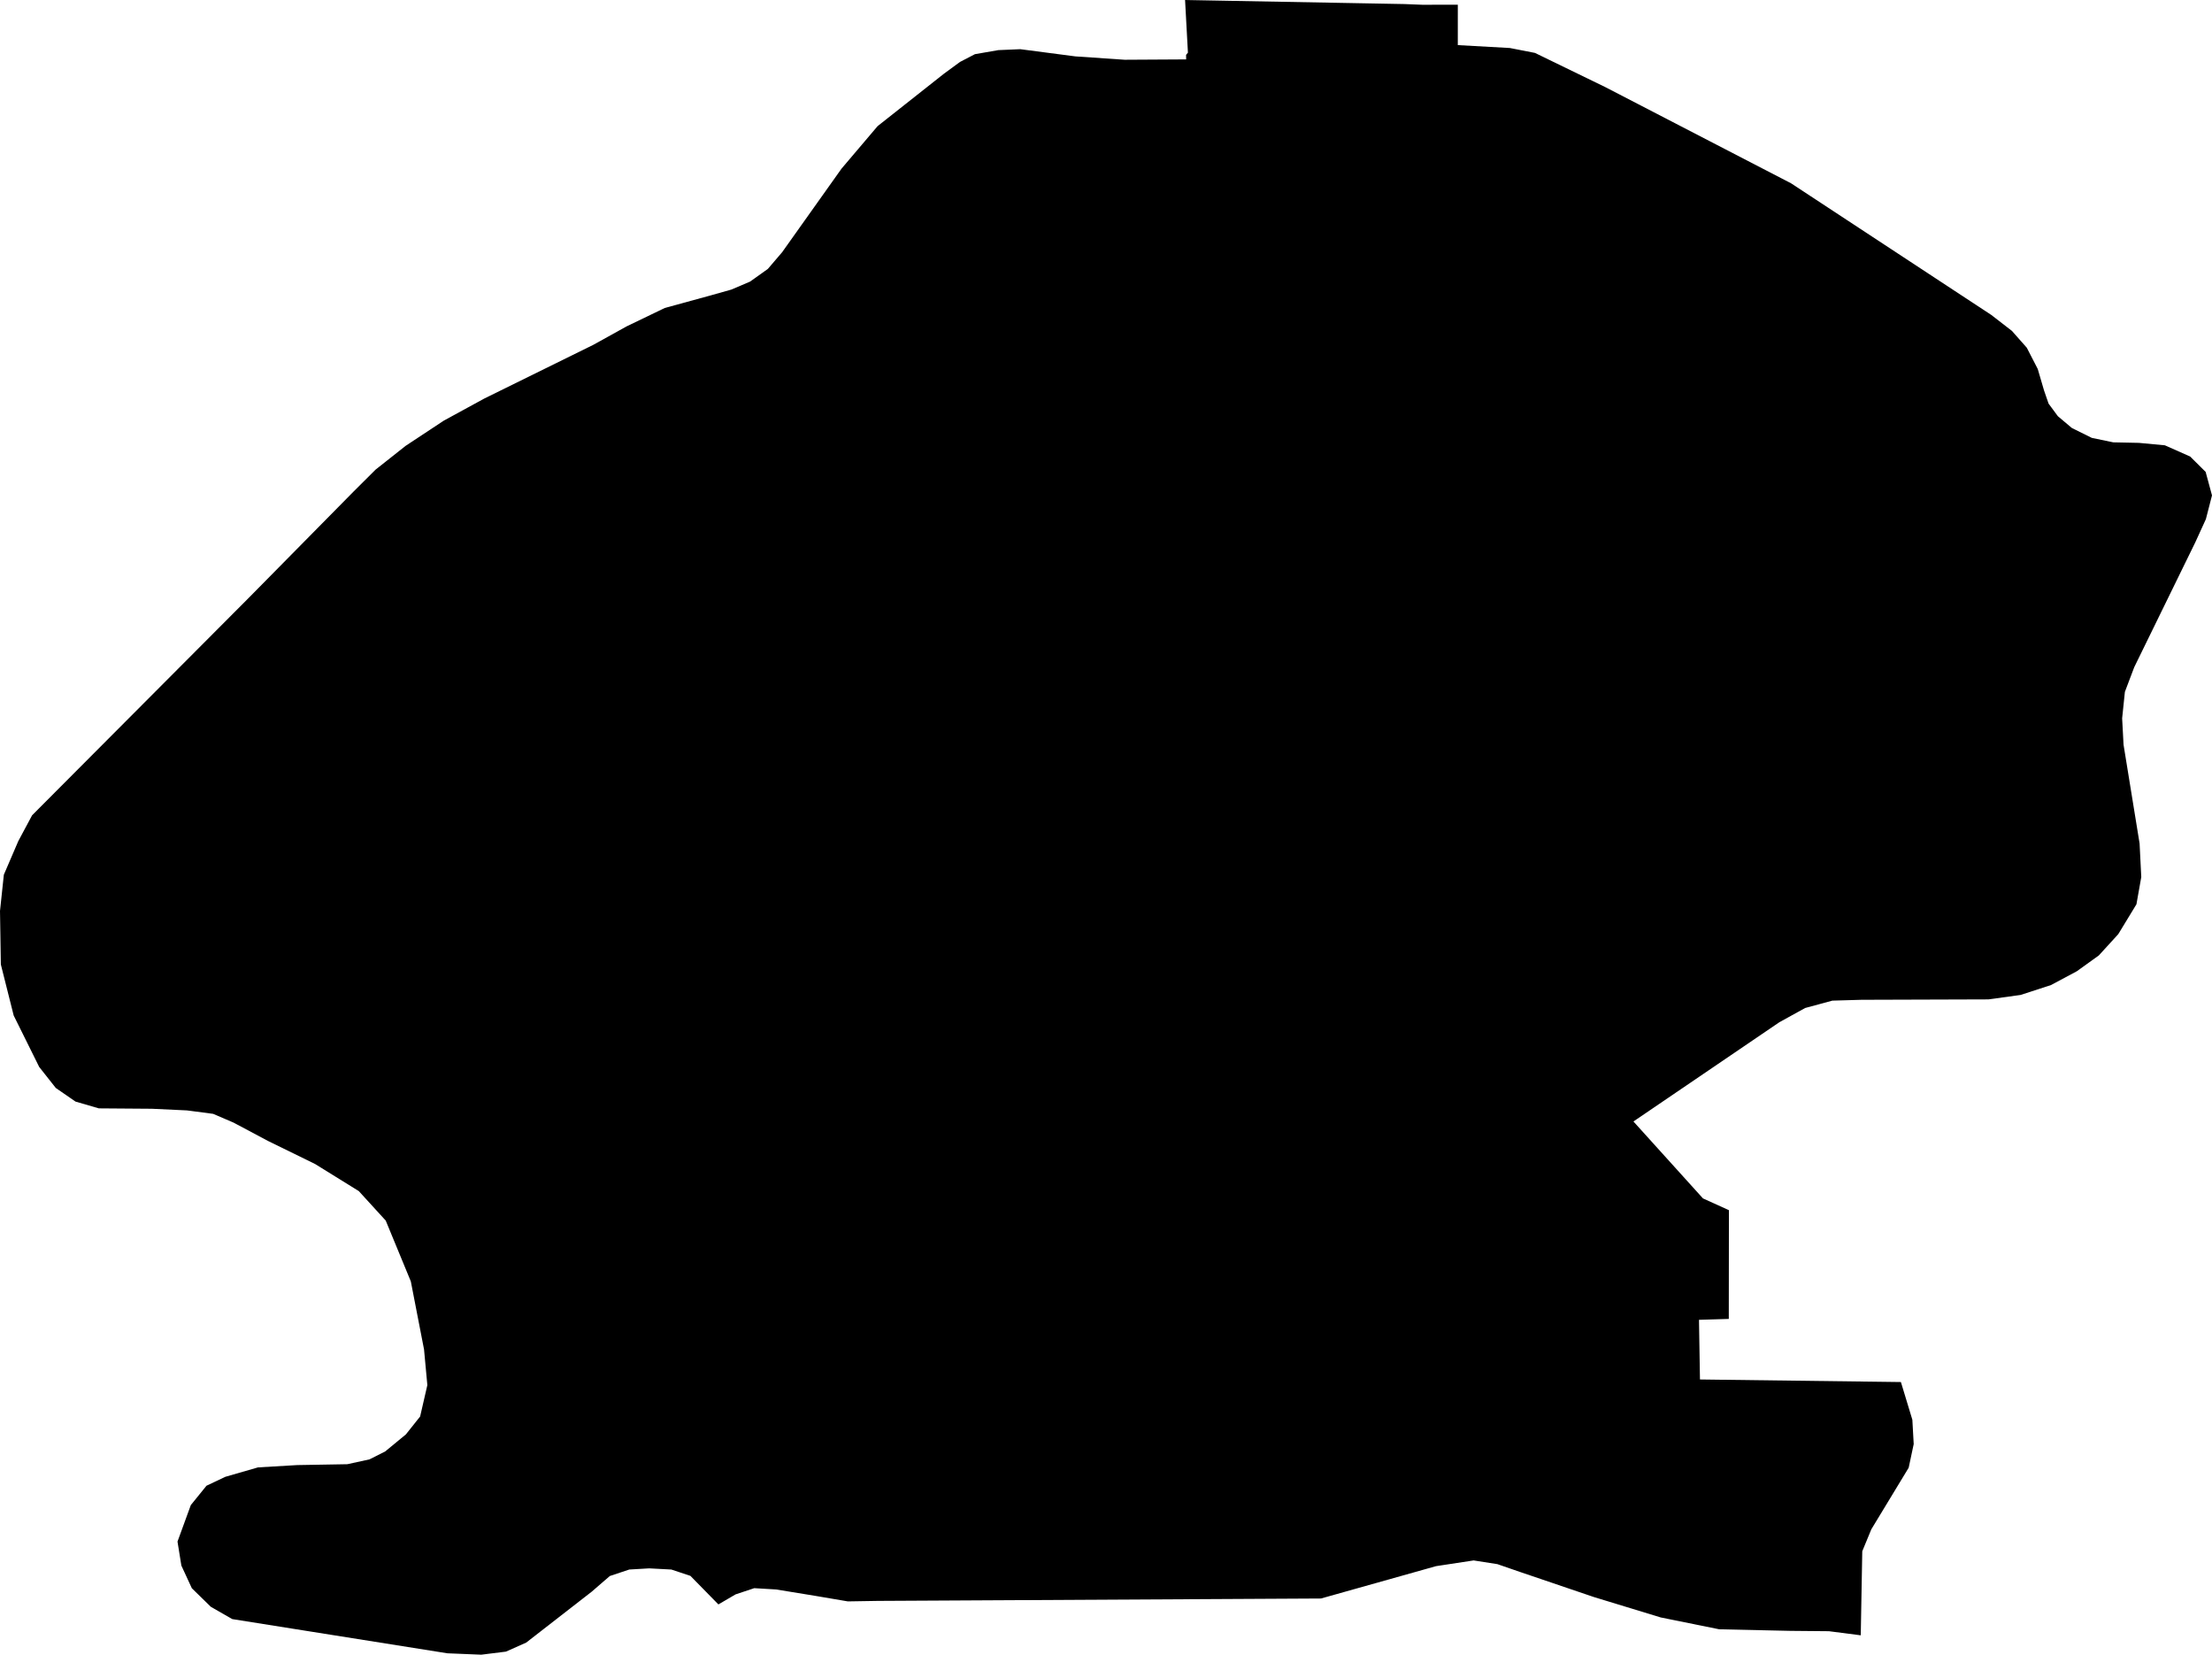 <svg width="1024" height="765.809" class="wof-campus" edtf:cessation="2003" edtf:inception="1942" id="wof-%!s(int64=1746879049)" mz:is_ceased="1" mz:is_current="0" mz:is_deprecated="-1" mz:is_superseded="1" mz:is_superseding="1" mz:latitude="33.636518" mz:longitude="-84.430686" mz:max_latitude="33.65897635262178" mz:max_longitude="-84.40094068975499" mz:min_latitude="33.61716622961433" mz:min_longitude="-84.45684704045078" mz:uri="https://data.whosonfirst.org/174/687/904/9/1746879049.geojson" viewBox="0 0 1024.00 765.81" wof:belongsto="1108798501,102191575,1108797035,85633793,85936429,102083603,85688535,85890001,85937155" wof:country="US" wof:id="1746879049" wof:lastmodified="1652218088" wof:name="Atlanta International Airport" wof:parent_id="-3" wof:path="174/687/904/9/1746879049.geojson" wof:placetype="campus" wof:repo="sfomuseum-data-whosonfirst" wof:superseded_by="102526927" wof:supersedes="1746879051" xmlns="http://www.w3.org/2000/svg" xmlns:edtf="x-urn:namespaces#edtf" xmlns:mz="x-urn:namespaces#mz" xmlns:wof="x-urn:namespaces#wof"><path d="M178.563 564.896,166.088 551.245,145.848 538.706,124.062 528.043,108.125 519.563,98.678 515.504,86.548 513.91,70.322 513.147,45.748 512.962,34.95 509.821,25.815 503.515,18.154 493.816,6.339 469.993,0.392 446.362,0 421.6,1.78 404.828,8.475 389.259,14.867 377.32,115.114 276.733,163.61 227.567,173.859 217.355,187.762 206.356,205.438 194.682,224.165 184.462,274.615 159.618,290.073 151.055,307.756 142.532,329.123 136.68,338.595 134.01,347.219 130.329,355.459 124.461,362.068 116.735,389.574 78.04,406.281 58.365,436.918 34.164,444.452 28.643,451.321 25.073,462.145 23.199,472.313 22.764,497.846 26.102,520.674 27.654,549.108 27.49,549.07 25.408,549.926 24.361,548.604 0,568.381 0.365,625.165 1.415,650.161 1.878,658.484 2.206,662.399 2.198,674.868 2.194,674.861 20.88,698.929 22.215,710.577 24.487,743.211 40.35,829.123 84.828,921.838 145.761,931.382 153.148,938.27 160.935,943.335 170.774,946.235 180.672,948.351 186.805,952.647 192.621,959.126 198.08,968.362 202.657,978.306 204.721,990.179 204.965,1002.188 206.095,1013.88 211.28,1021.057 218.4,1024 229.273,1021.168 240.273,1016.274 250.981,987.997 308.791,983.676 320.198,982.404 332.451,983.052 344.647,990.483 390.394,991.257 405.908,989.022 418.513,980.6 432.343,971.597 442.195,961.437 449.497,949.466 455.892,935.407 460.471,920.51 462.53,861.702 462.718,848.25 463.104,835.662 466.513,823.738 473.088,756.165 519.031,788.352 554.636,800.367 560.087,800.307 610.411,786.514 610.825,786.965 638.437,879.988 639.623,885.285 657.084,885.911 668.327,883.587 679.275,866.296 707.775,862.098 717.942,861.399 756.838,846.685 754.945,828.813 754.78,795.868 754.05,768.801 748.572,737.835 739.121,703.673 727.519,693.177 723.898,682.192 722.185,664.778 724.834,611.526 739.804,406.375 740.915,392.493 741.143,377.257 738.555,359.302 735.623,349.159 735.024,340.516 737.899,332.568 742.547,319.604 729.323,310.796 726.4,300.528 725.854,291.313 726.396,282.299 729.401,273.953 736.623,243.598 760.209,234.231 764.385,222.804 765.809,207.115 765.165,107.522 749.332,97.609 743.656,88.804 735.051,83.956 724.558,82.171 713.46,88.333 696.575,95.589 687.614,104.316 683.482,119.433 679.126,137.589 678.055,160.783 677.653,171.055 675.41,178.308 671.751,187.893 663.86,194.488 655.576,197.832 641.049,196.299 624.538,190.184 593.05,178.563 564.896 Z"/></svg>